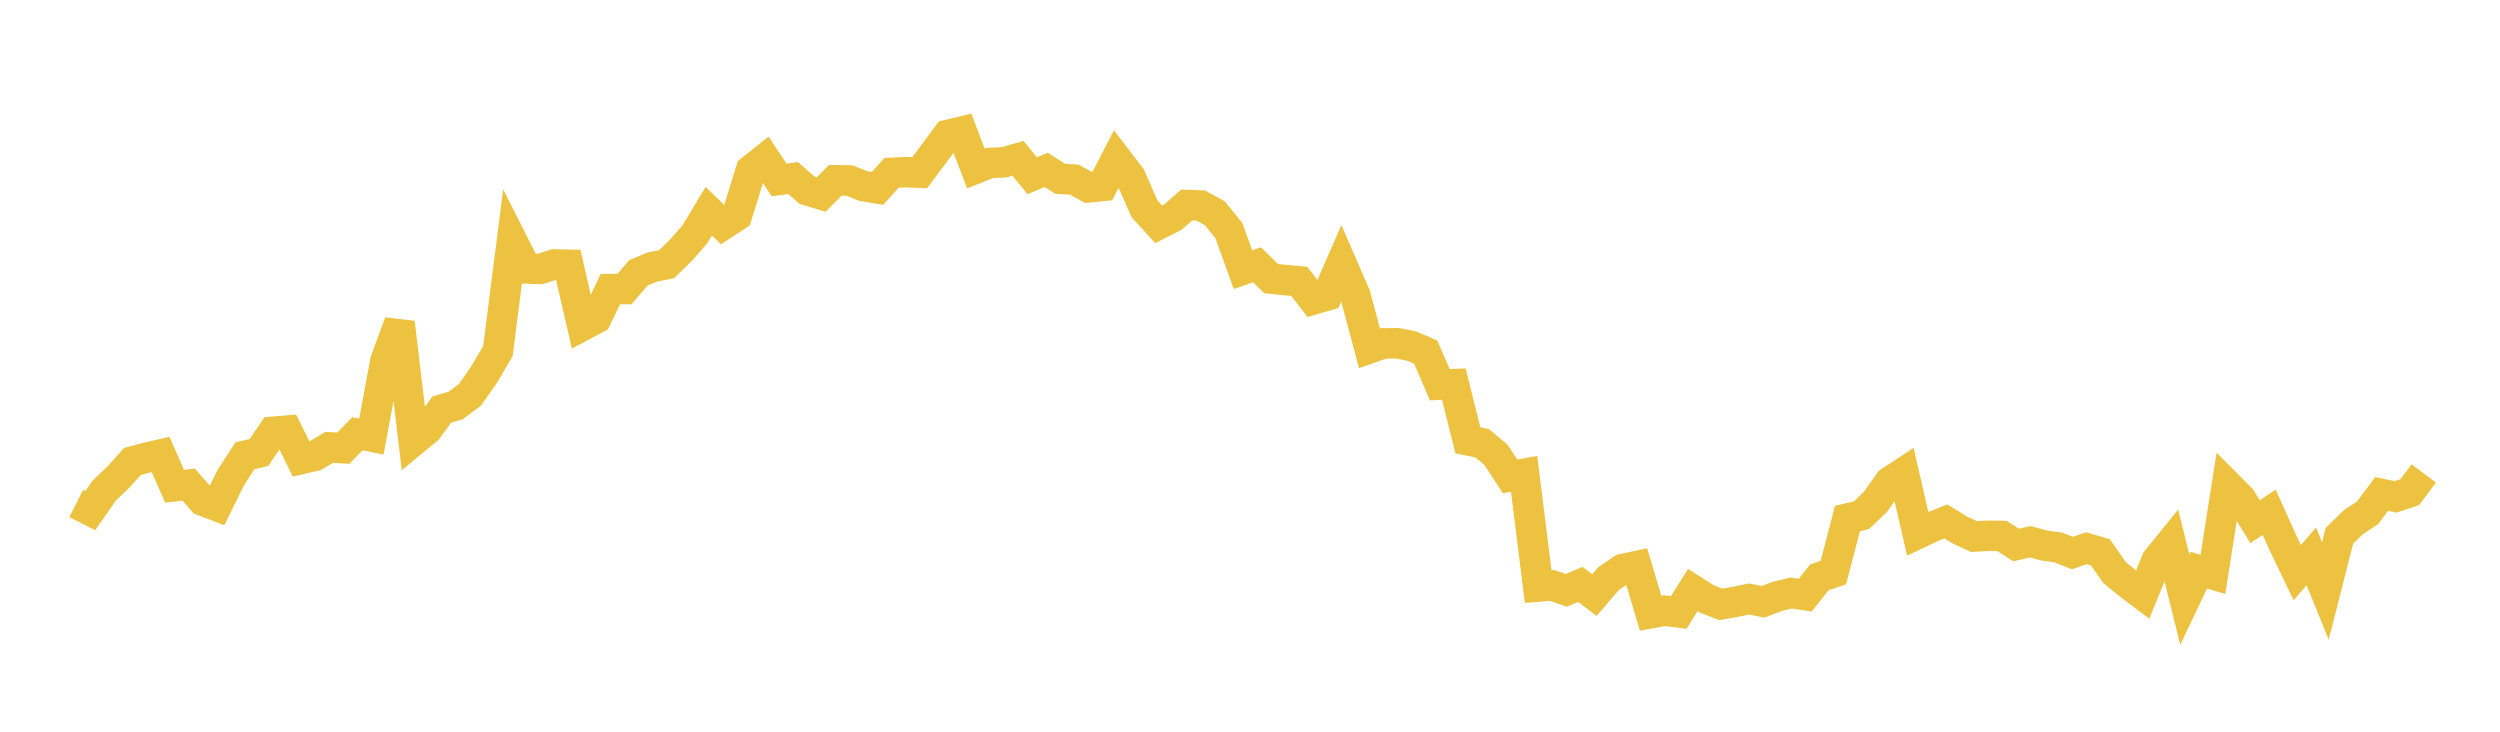 <svg width="164" height="48" xmlns="http://www.w3.org/2000/svg" xmlns:xlink="http://www.w3.org/1999/xlink"><path fill="none" stroke="rgb(237,194,64)" stroke-width="2" d="M5,33.033L5.922,33.498L6.844,32.174L7.766,31.299L8.689,30.273L9.611,30.026L10.533,29.814L11.455,31.895L12.377,31.791L13.299,32.841L14.222,33.195L15.144,31.328L16.066,29.899L16.988,29.683L17.91,28.323L18.832,28.247L19.754,30.111L20.677,29.896L21.599,29.346L22.521,29.403L23.443,28.453L24.365,28.637L25.287,23.666L26.21,21.162L27.132,28.907L28.054,28.146L28.976,26.872L29.898,26.596L30.82,25.908L31.743,24.597L32.665,23.023L33.587,15.783L34.509,17.609L35.431,17.645L36.353,17.348L37.275,17.368L38.198,21.374L39.12,20.882L40.042,18.965L40.964,18.962L41.886,17.892L42.808,17.516L43.731,17.327L44.653,16.432L45.575,15.38L46.497,13.855L47.419,14.75L48.341,14.149L49.263,11.157L50.186,10.423L51.108,11.803L52.03,11.684L52.952,12.483L53.874,12.762L54.796,11.824L55.719,11.841L56.641,12.205L57.563,12.361L58.485,11.34L59.407,11.292L60.329,11.329L61.251,10.1L62.174,8.849L63.096,8.629L64.018,11.055L64.94,10.687L65.862,10.648L66.784,10.385L67.707,11.526L68.629,11.142L69.551,11.733L70.473,11.784L71.395,12.291L72.317,12.2L73.24,10.406L74.162,11.612L75.084,13.707L76.006,14.715L76.928,14.249L77.85,13.448L78.772,13.484L79.695,13.991L80.617,15.133L81.539,17.691L82.461,17.37L83.383,18.277L84.305,18.37L85.228,18.457L86.15,19.645L87.072,19.377L87.994,17.268L88.916,19.389L89.838,22.849L90.76,22.526L91.683,22.517L92.605,22.703L93.527,23.097L94.449,25.235L95.371,25.199L96.293,28.887L97.216,29.071L98.138,29.836L99.06,31.251L99.982,31.082L100.904,38.479L101.826,38.405L102.749,38.73L103.671,38.336L104.593,39.039L105.515,37.963L106.437,37.336L107.359,37.136L108.281,40.228L109.204,40.059L110.126,40.178L111.048,38.705L111.97,39.29L112.892,39.649L113.814,39.486L114.737,39.292L115.659,39.478L116.581,39.126L117.503,38.902L118.425,39.04L119.347,37.877L120.269,37.559L121.192,34.017L122.114,33.796L123.036,32.915L123.958,31.613L124.88,31.008L125.802,35.015L126.725,34.575L127.647,34.204L128.569,34.769L129.491,35.196L130.413,35.146L131.335,35.162L132.257,35.753L133.18,35.54L134.102,35.786L135.024,35.914L135.946,36.28L136.868,35.964L137.79,36.236L138.713,37.558L139.635,38.312L140.557,39.007L141.479,36.756L142.401,35.617L143.323,39.345L144.246,37.403L145.168,37.679L146.09,31.8L147.012,32.727L147.934,34.222L148.856,33.605L149.778,35.644L150.701,37.566L151.623,36.494L152.545,38.767L153.467,35.144L154.389,34.251L155.311,33.641L156.234,32.406L157.156,32.592L158.078,32.286L159,31.059"></path></svg>